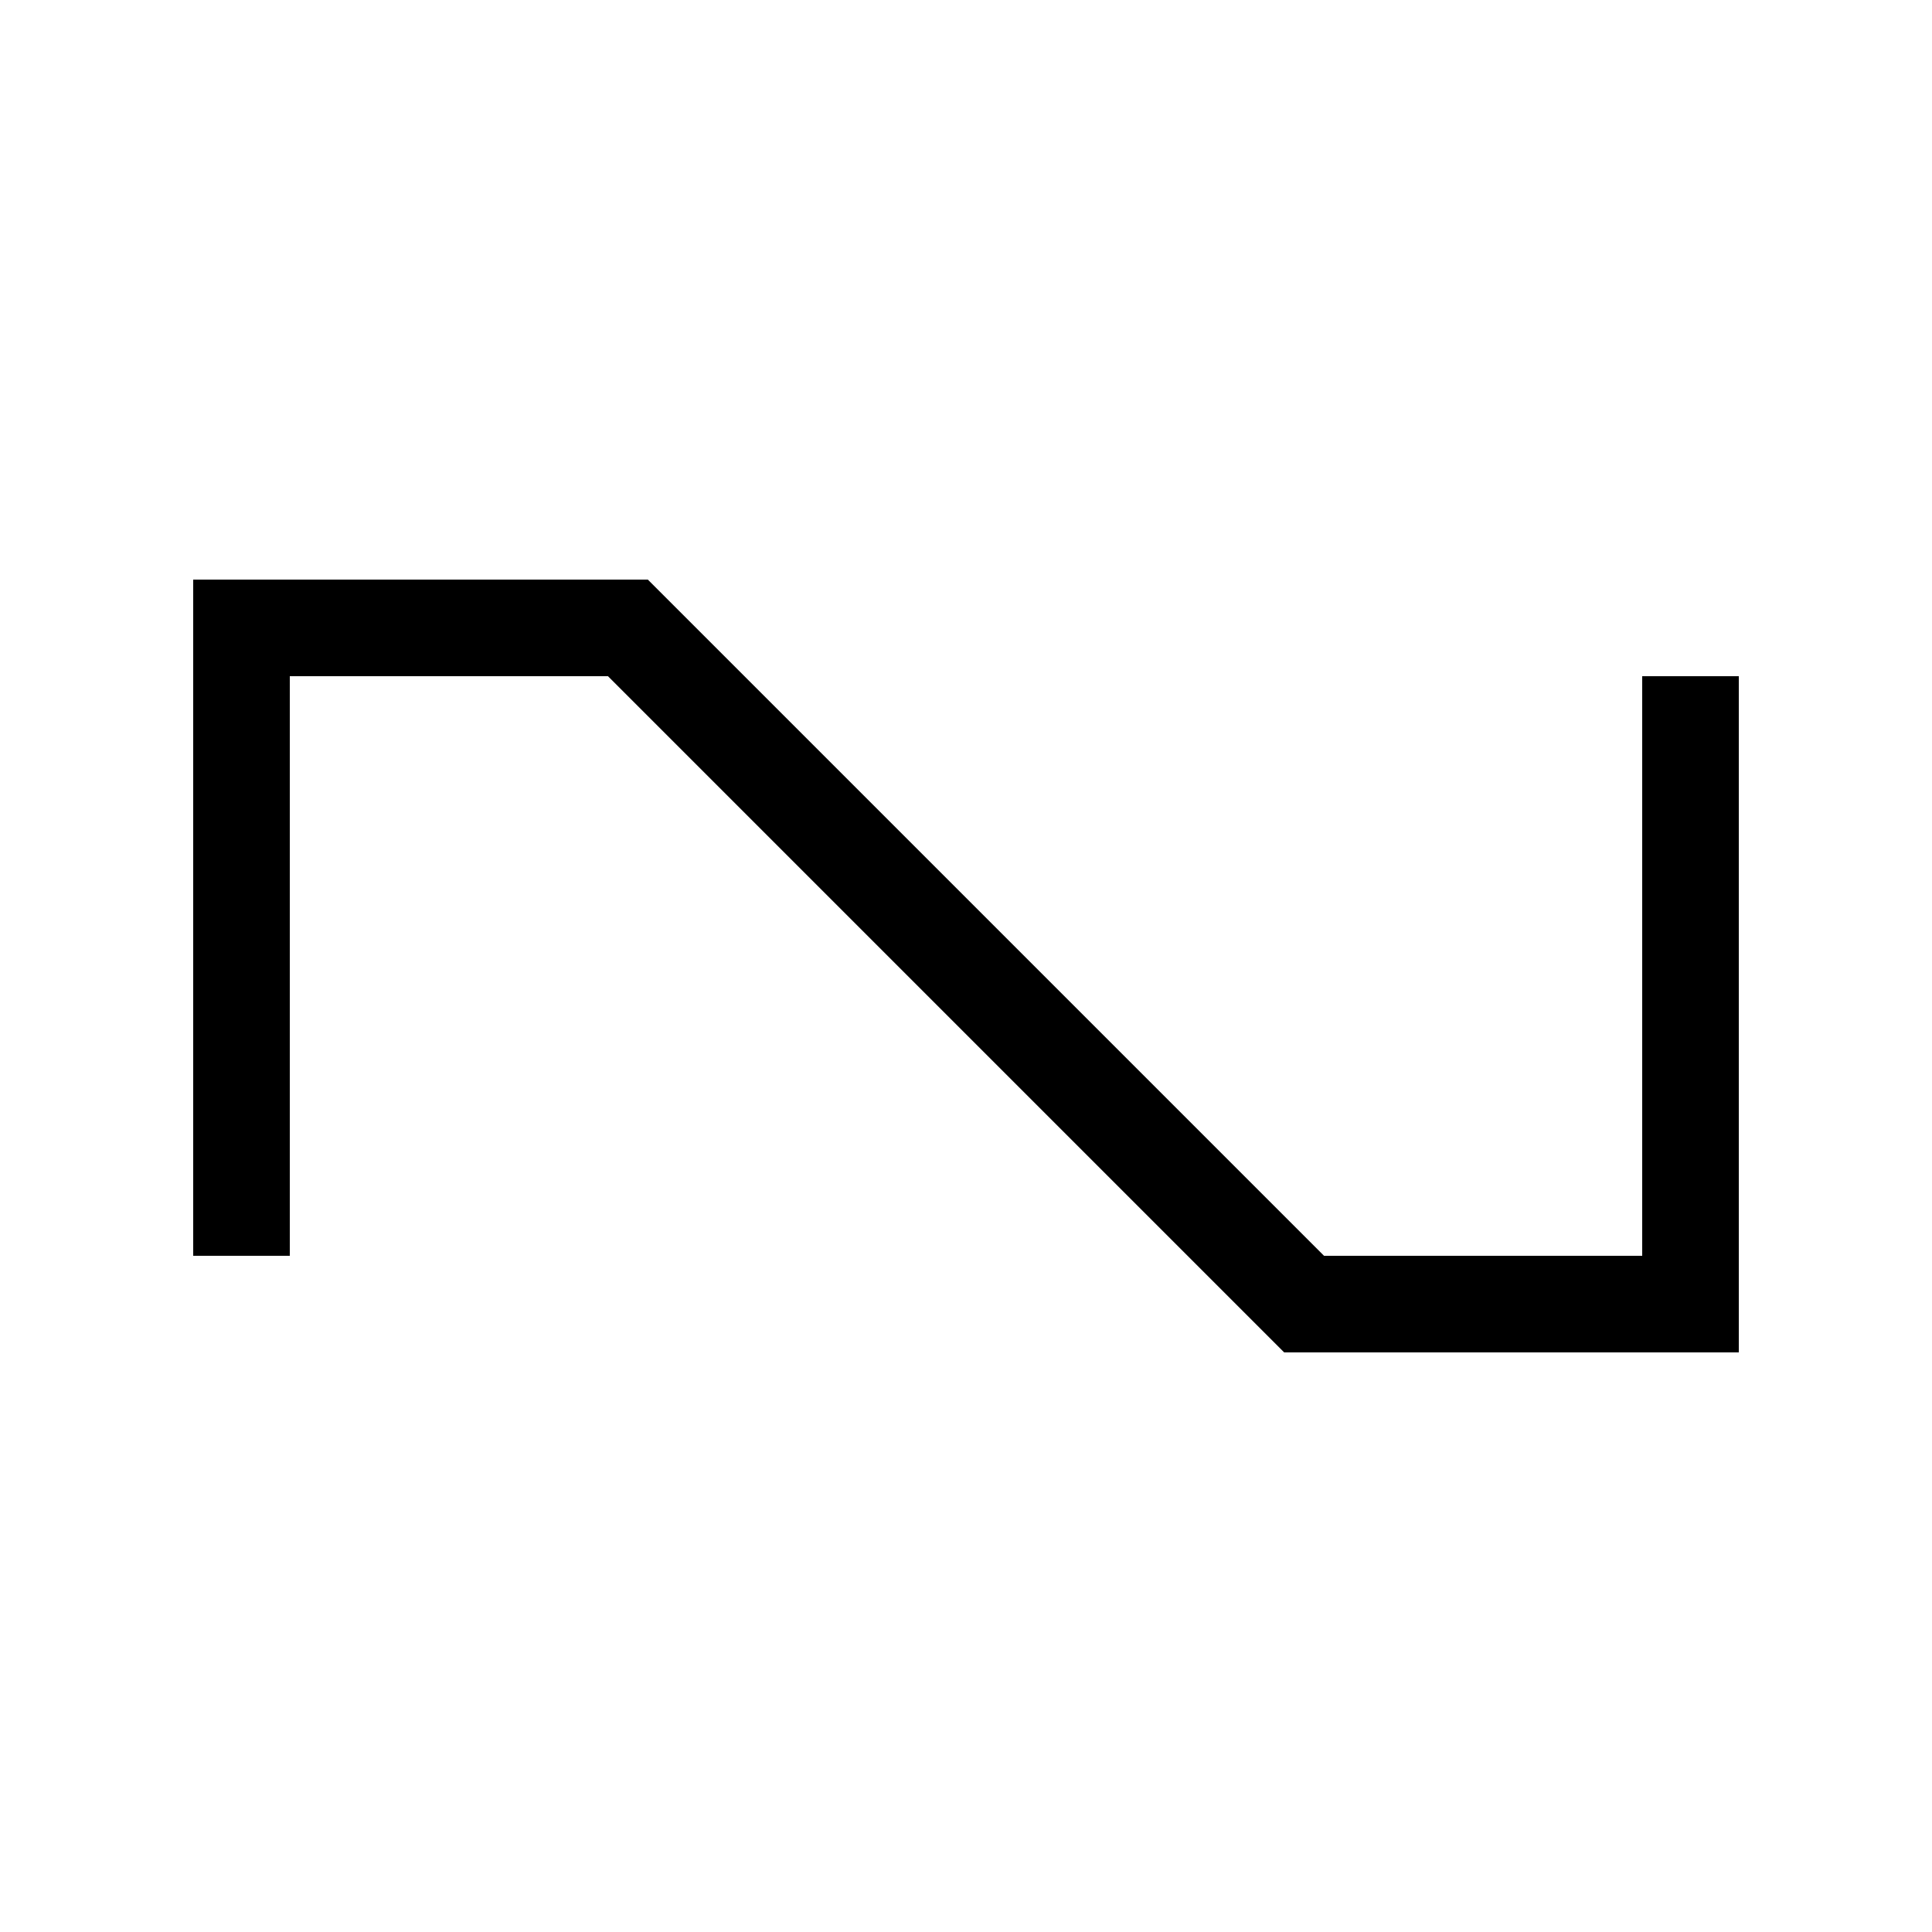 <svg xmlns="http://www.w3.org/2000/svg" viewBox="0 0 640 640"><!--! Font Awesome Pro 7.1.0 by @fontawesome - https://fontawesome.com License - https://fontawesome.com/license (Commercial License) Copyright 2025 Fonticons, Inc. --><path fill="currentColor" d="M64 192L214.6 192L219.3 196.7L438.6 416L544 416L544 224L576 224L576 448L425.4 448L420.7 443.3L201.4 224L96 224L96 416L64 416L64 192z"/></svg>